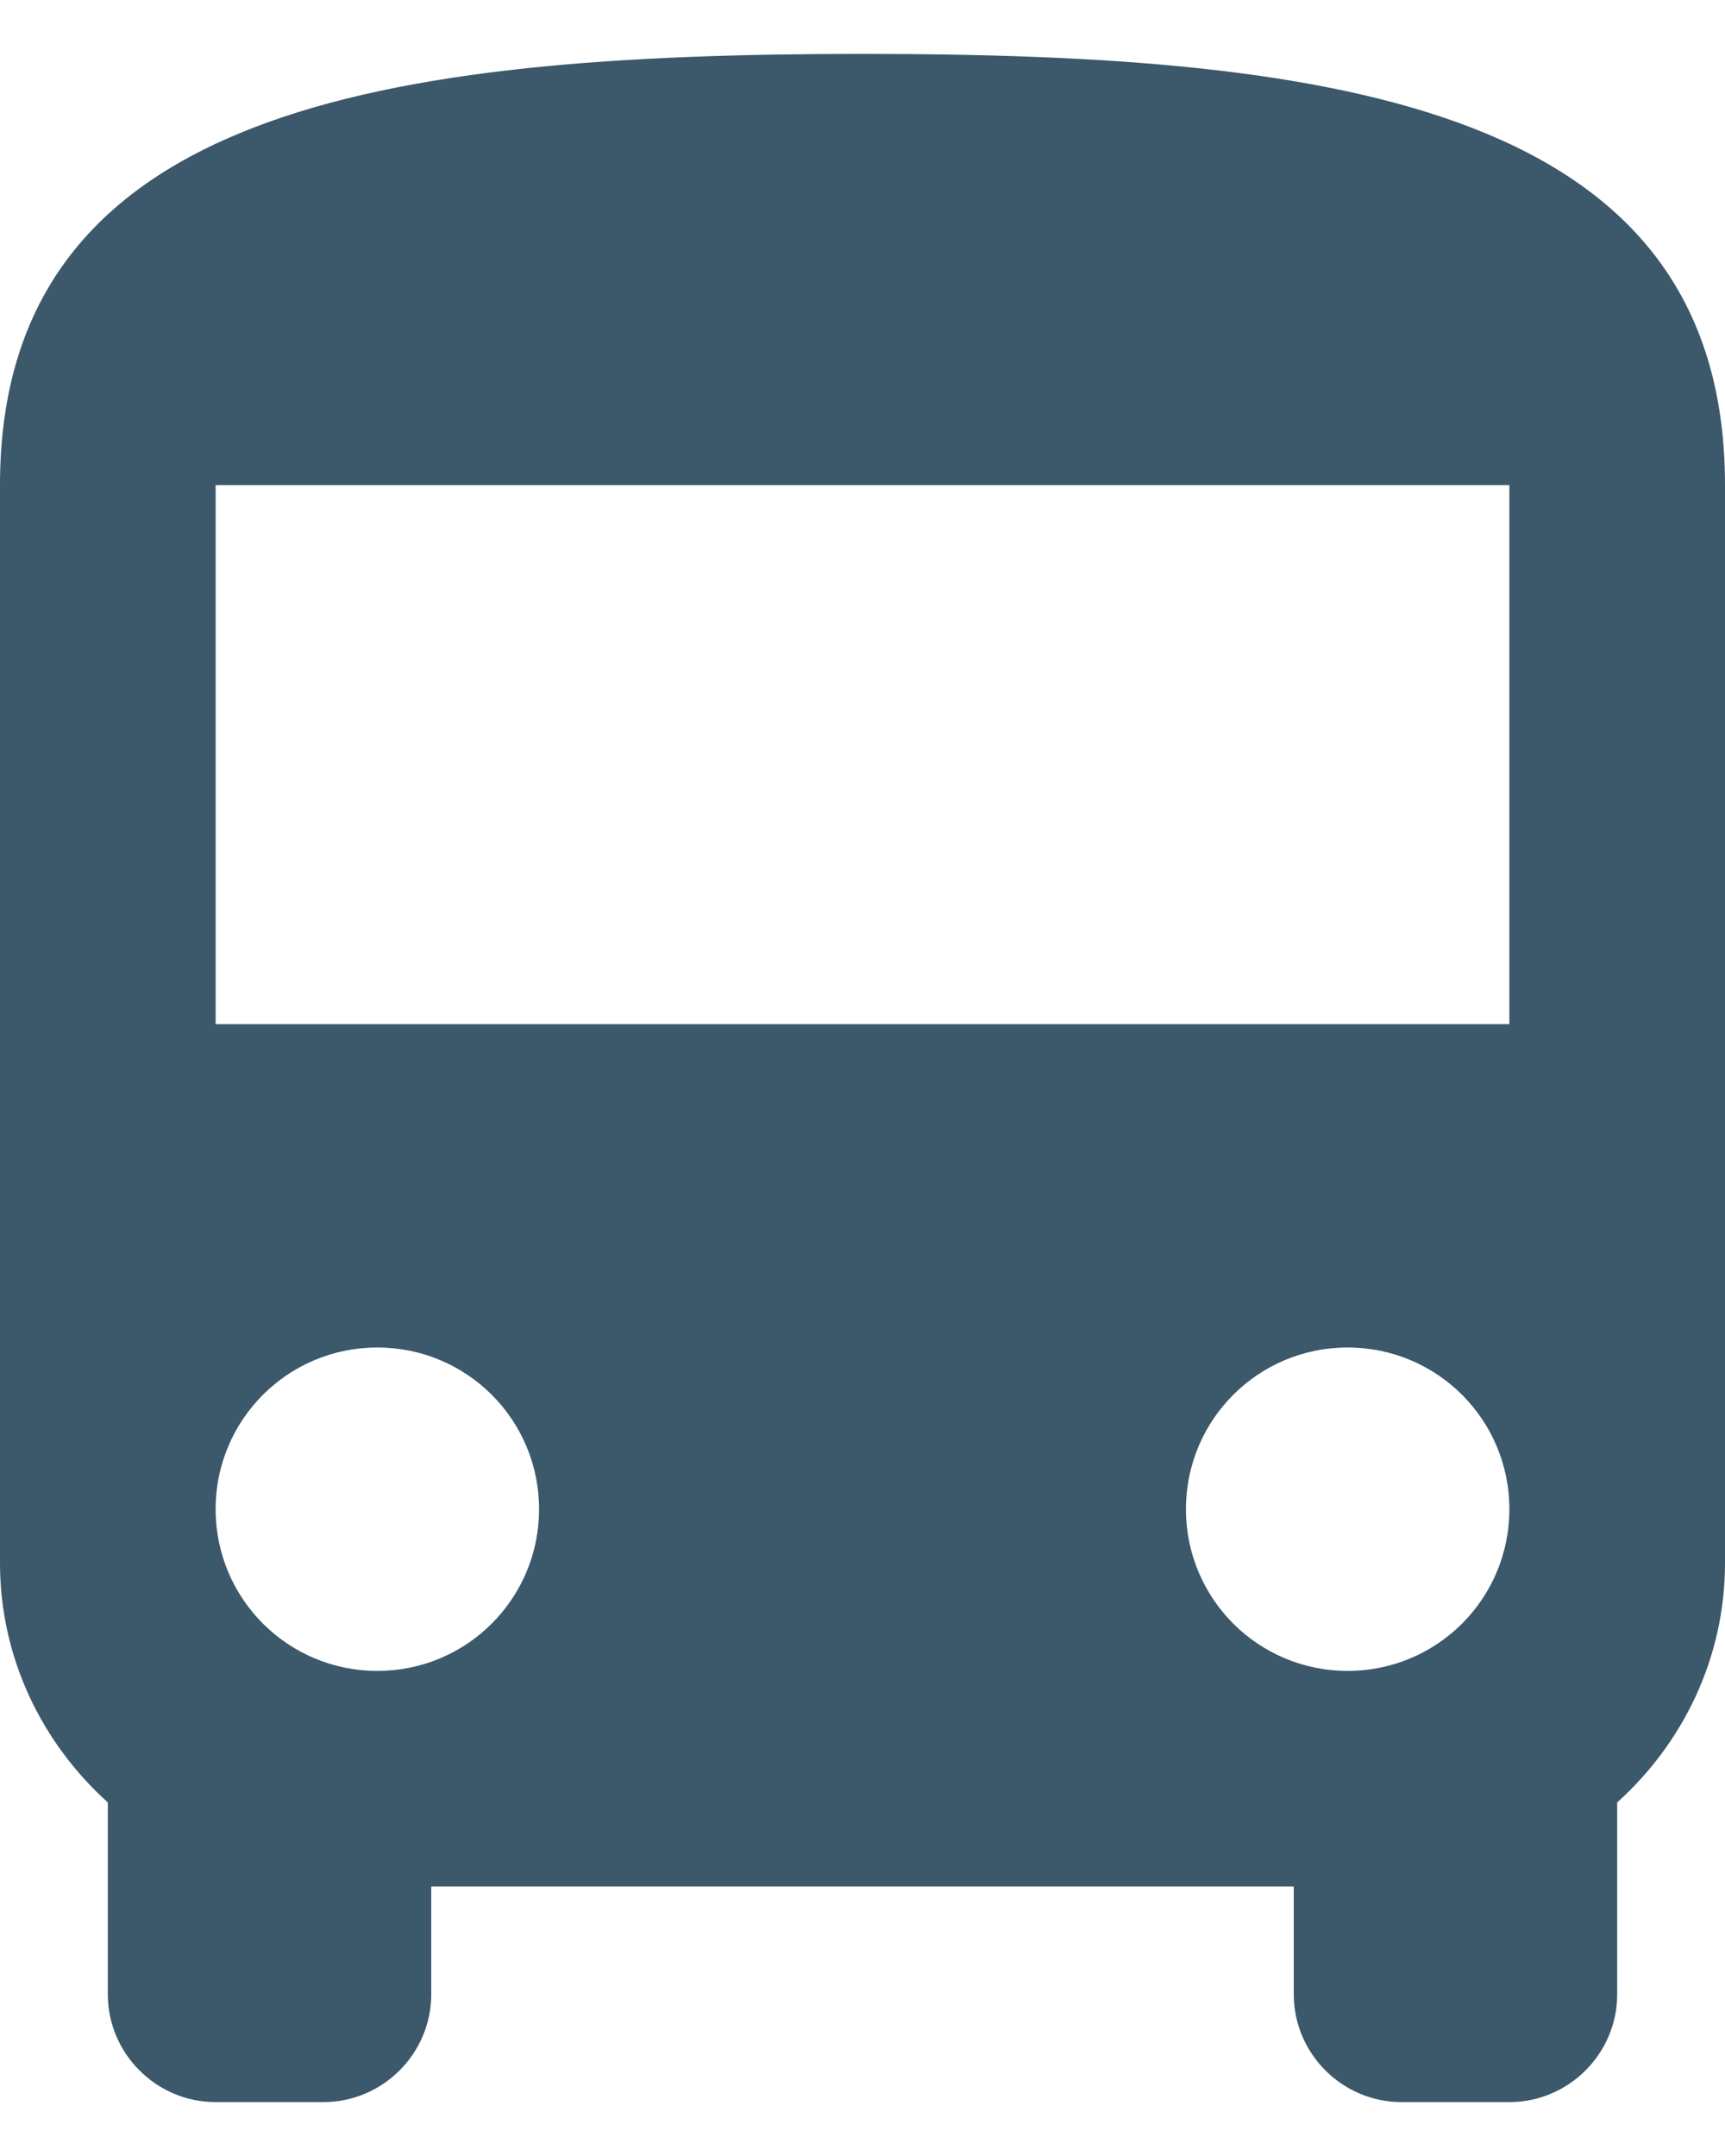 <svg width="24" height="30" viewBox="0 0 24 30" fill="none" xmlns="http://www.w3.org/2000/svg">
<path id="Vector" d="M0 21.75C0 23.07 0.585 24.255 1.5 25.08V27.75C1.5 28.575 2.175 29.25 3 29.25H4.5C5.325 29.25 6 28.575 6 27.75V26.25H18V27.75C18 28.575 18.675 29.25 19.5 29.25H21C21.825 29.25 22.5 28.575 22.5 27.75V25.08C23.415 24.255 24 23.07 24 21.75V6.75C24 1.5 18.63 0.75 12 0.75C5.37 0.75 0 1.5 0 6.75V21.75ZM5.25 23.25C4.005 23.25 3 22.245 3 21C3 19.755 4.005 18.75 5.25 18.75C6.495 18.75 7.5 19.755 7.5 21C7.5 22.245 6.495 23.25 5.25 23.25ZM18.75 23.25C17.505 23.25 16.5 22.245 16.5 21C16.5 19.755 17.505 18.75 18.75 18.75C19.995 18.75 21 19.755 21 21C21 22.245 19.995 23.25 18.75 23.25ZM21 14.25H3V6.75H21V14.25Z" fill="#3C586B"/>
</svg>
